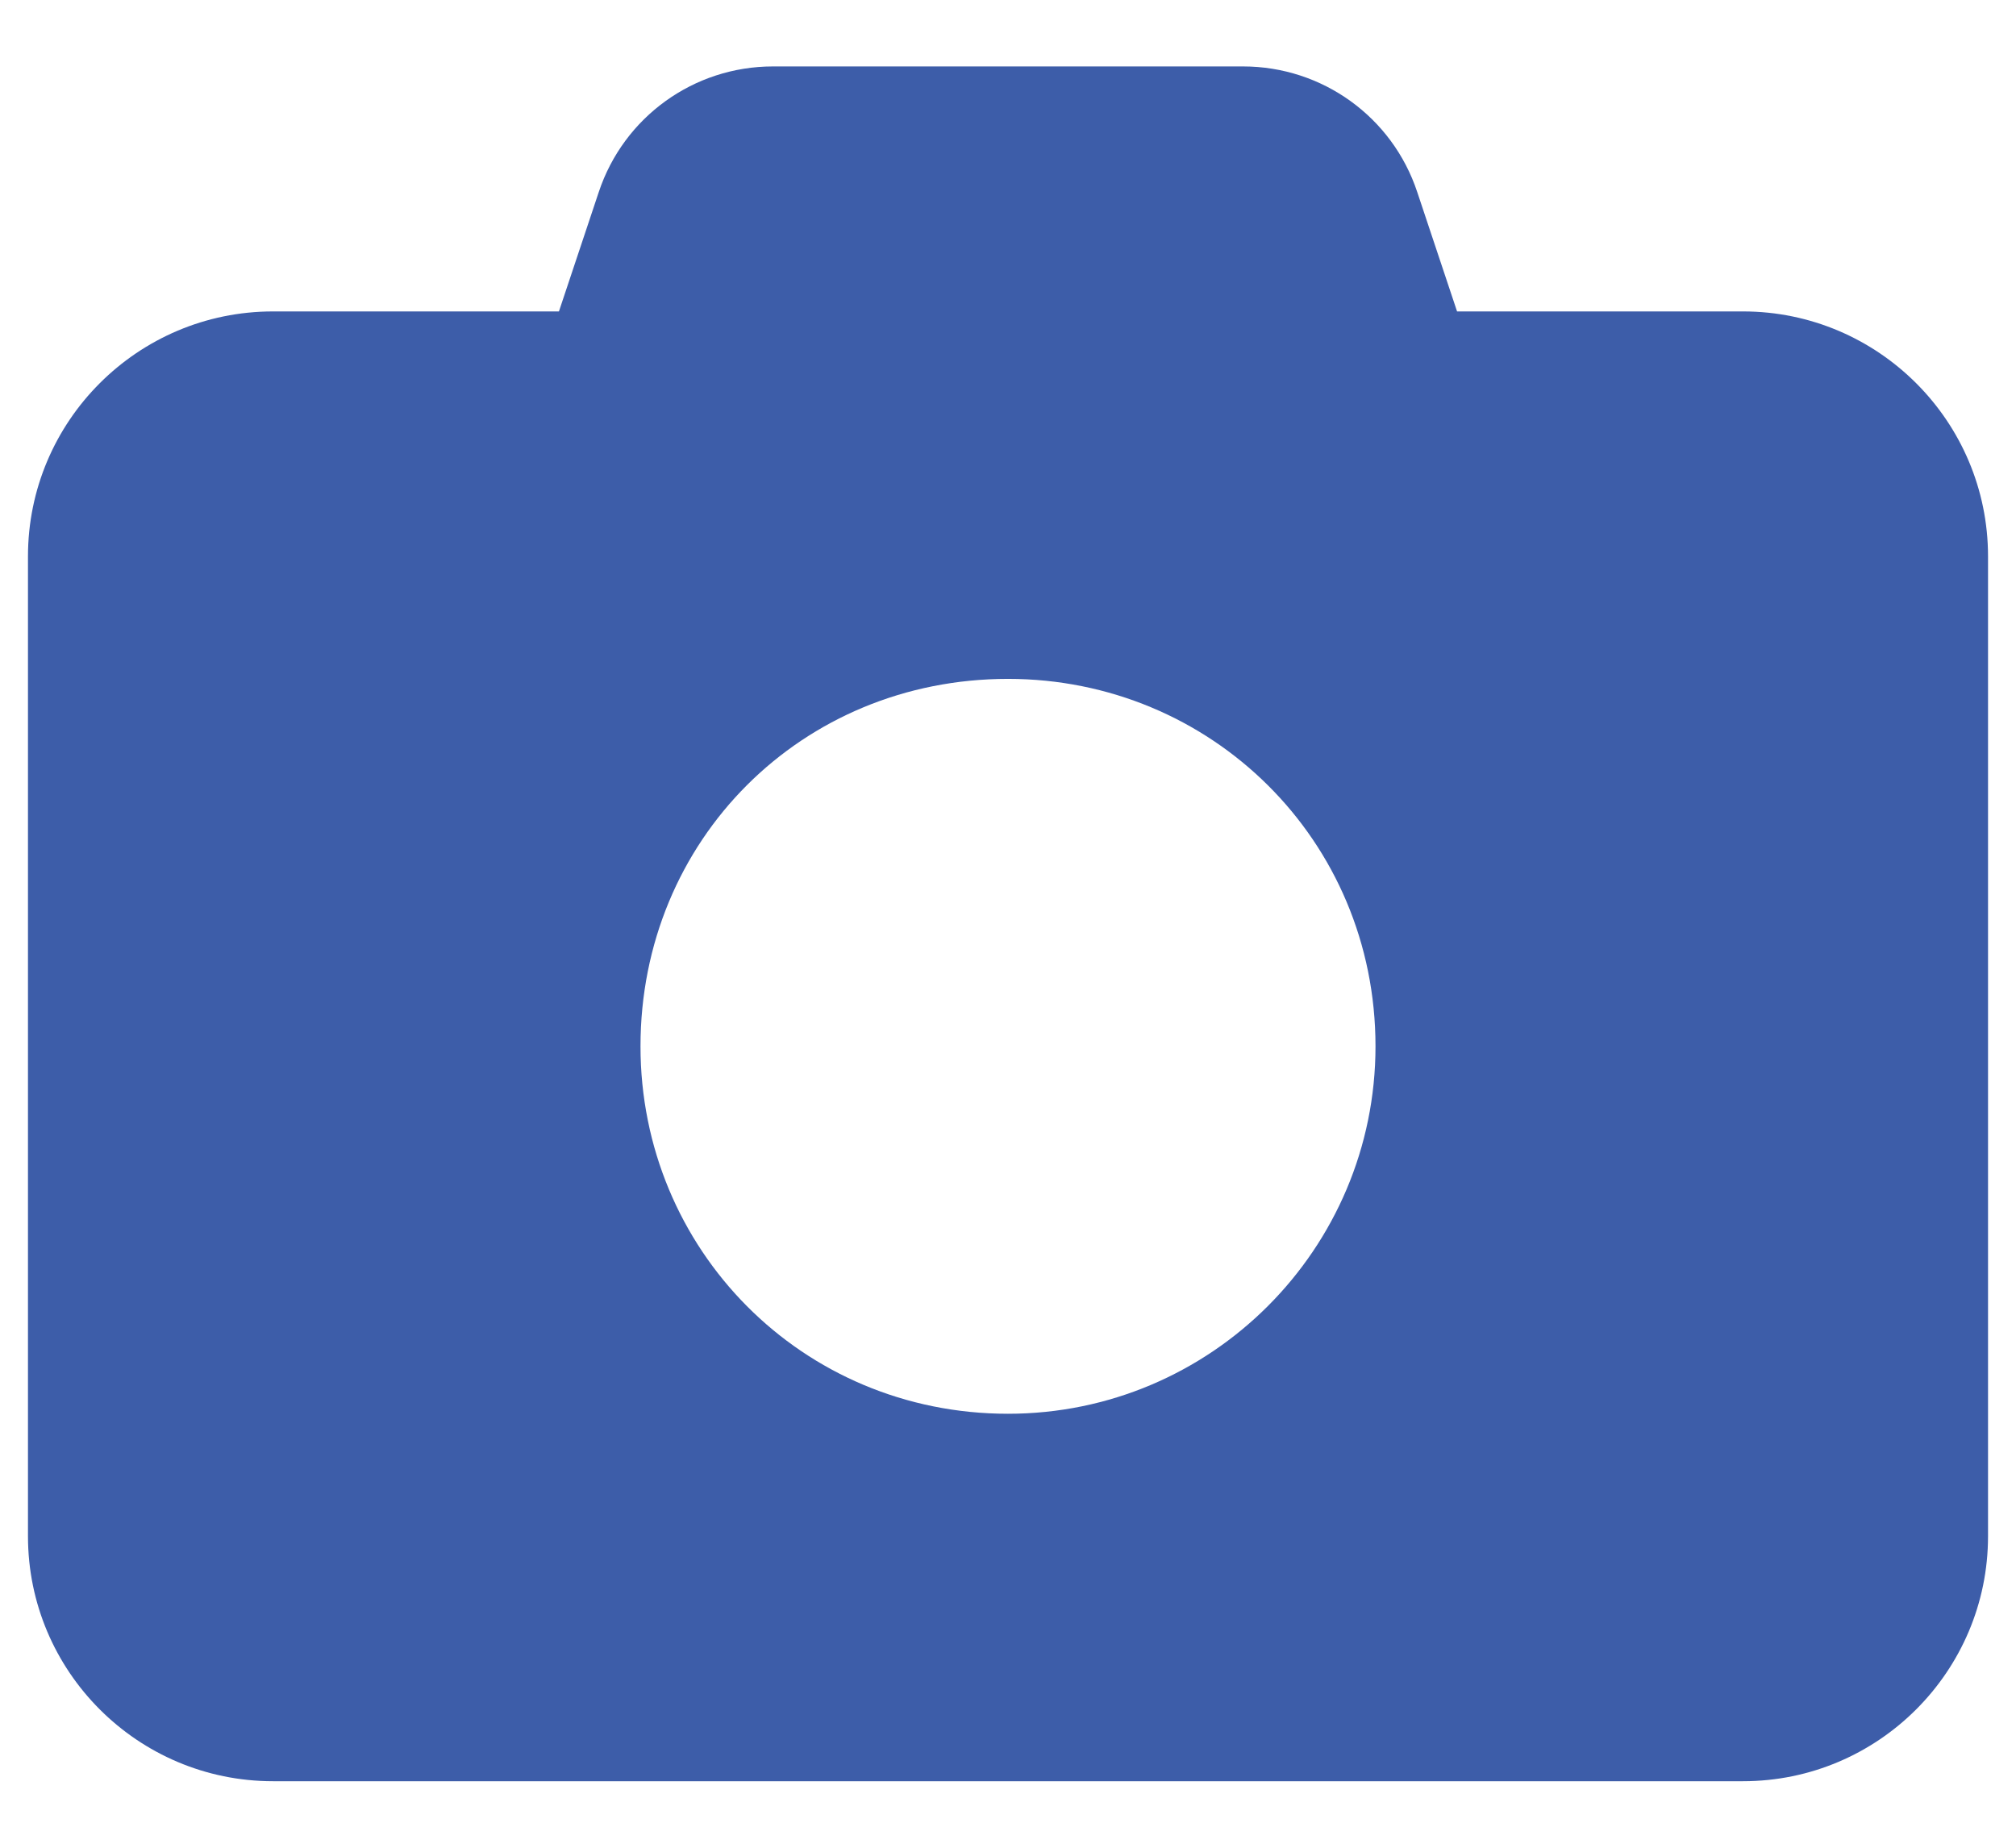 <svg width="24" height="22" viewBox="0 0 24 22" fill="none" xmlns="http://www.w3.org/2000/svg">
<path d="M9.202 0.791H14.798C15.742 0.791 16.576 1.393 16.872 2.287L17.346 3.708H20.75C22.359 3.708 23.667 5.016 23.667 6.624V18.291C23.667 19.9 22.359 21.208 20.75 21.208H3.25C1.639 21.208 0.333 19.9 0.333 18.291V6.624C0.333 5.016 1.639 3.708 3.25 3.708H6.654L7.128 2.287C7.425 1.393 8.259 0.791 9.202 0.791ZM12 16.833C14.415 16.833 16.375 14.873 16.375 12.458C16.375 10.001 14.415 8.083 12 8.083C9.544 8.083 7.625 10.001 7.625 12.458C7.625 14.873 9.544 16.833 12 16.833Z" fill="#3D5DA9"/>
</svg>
